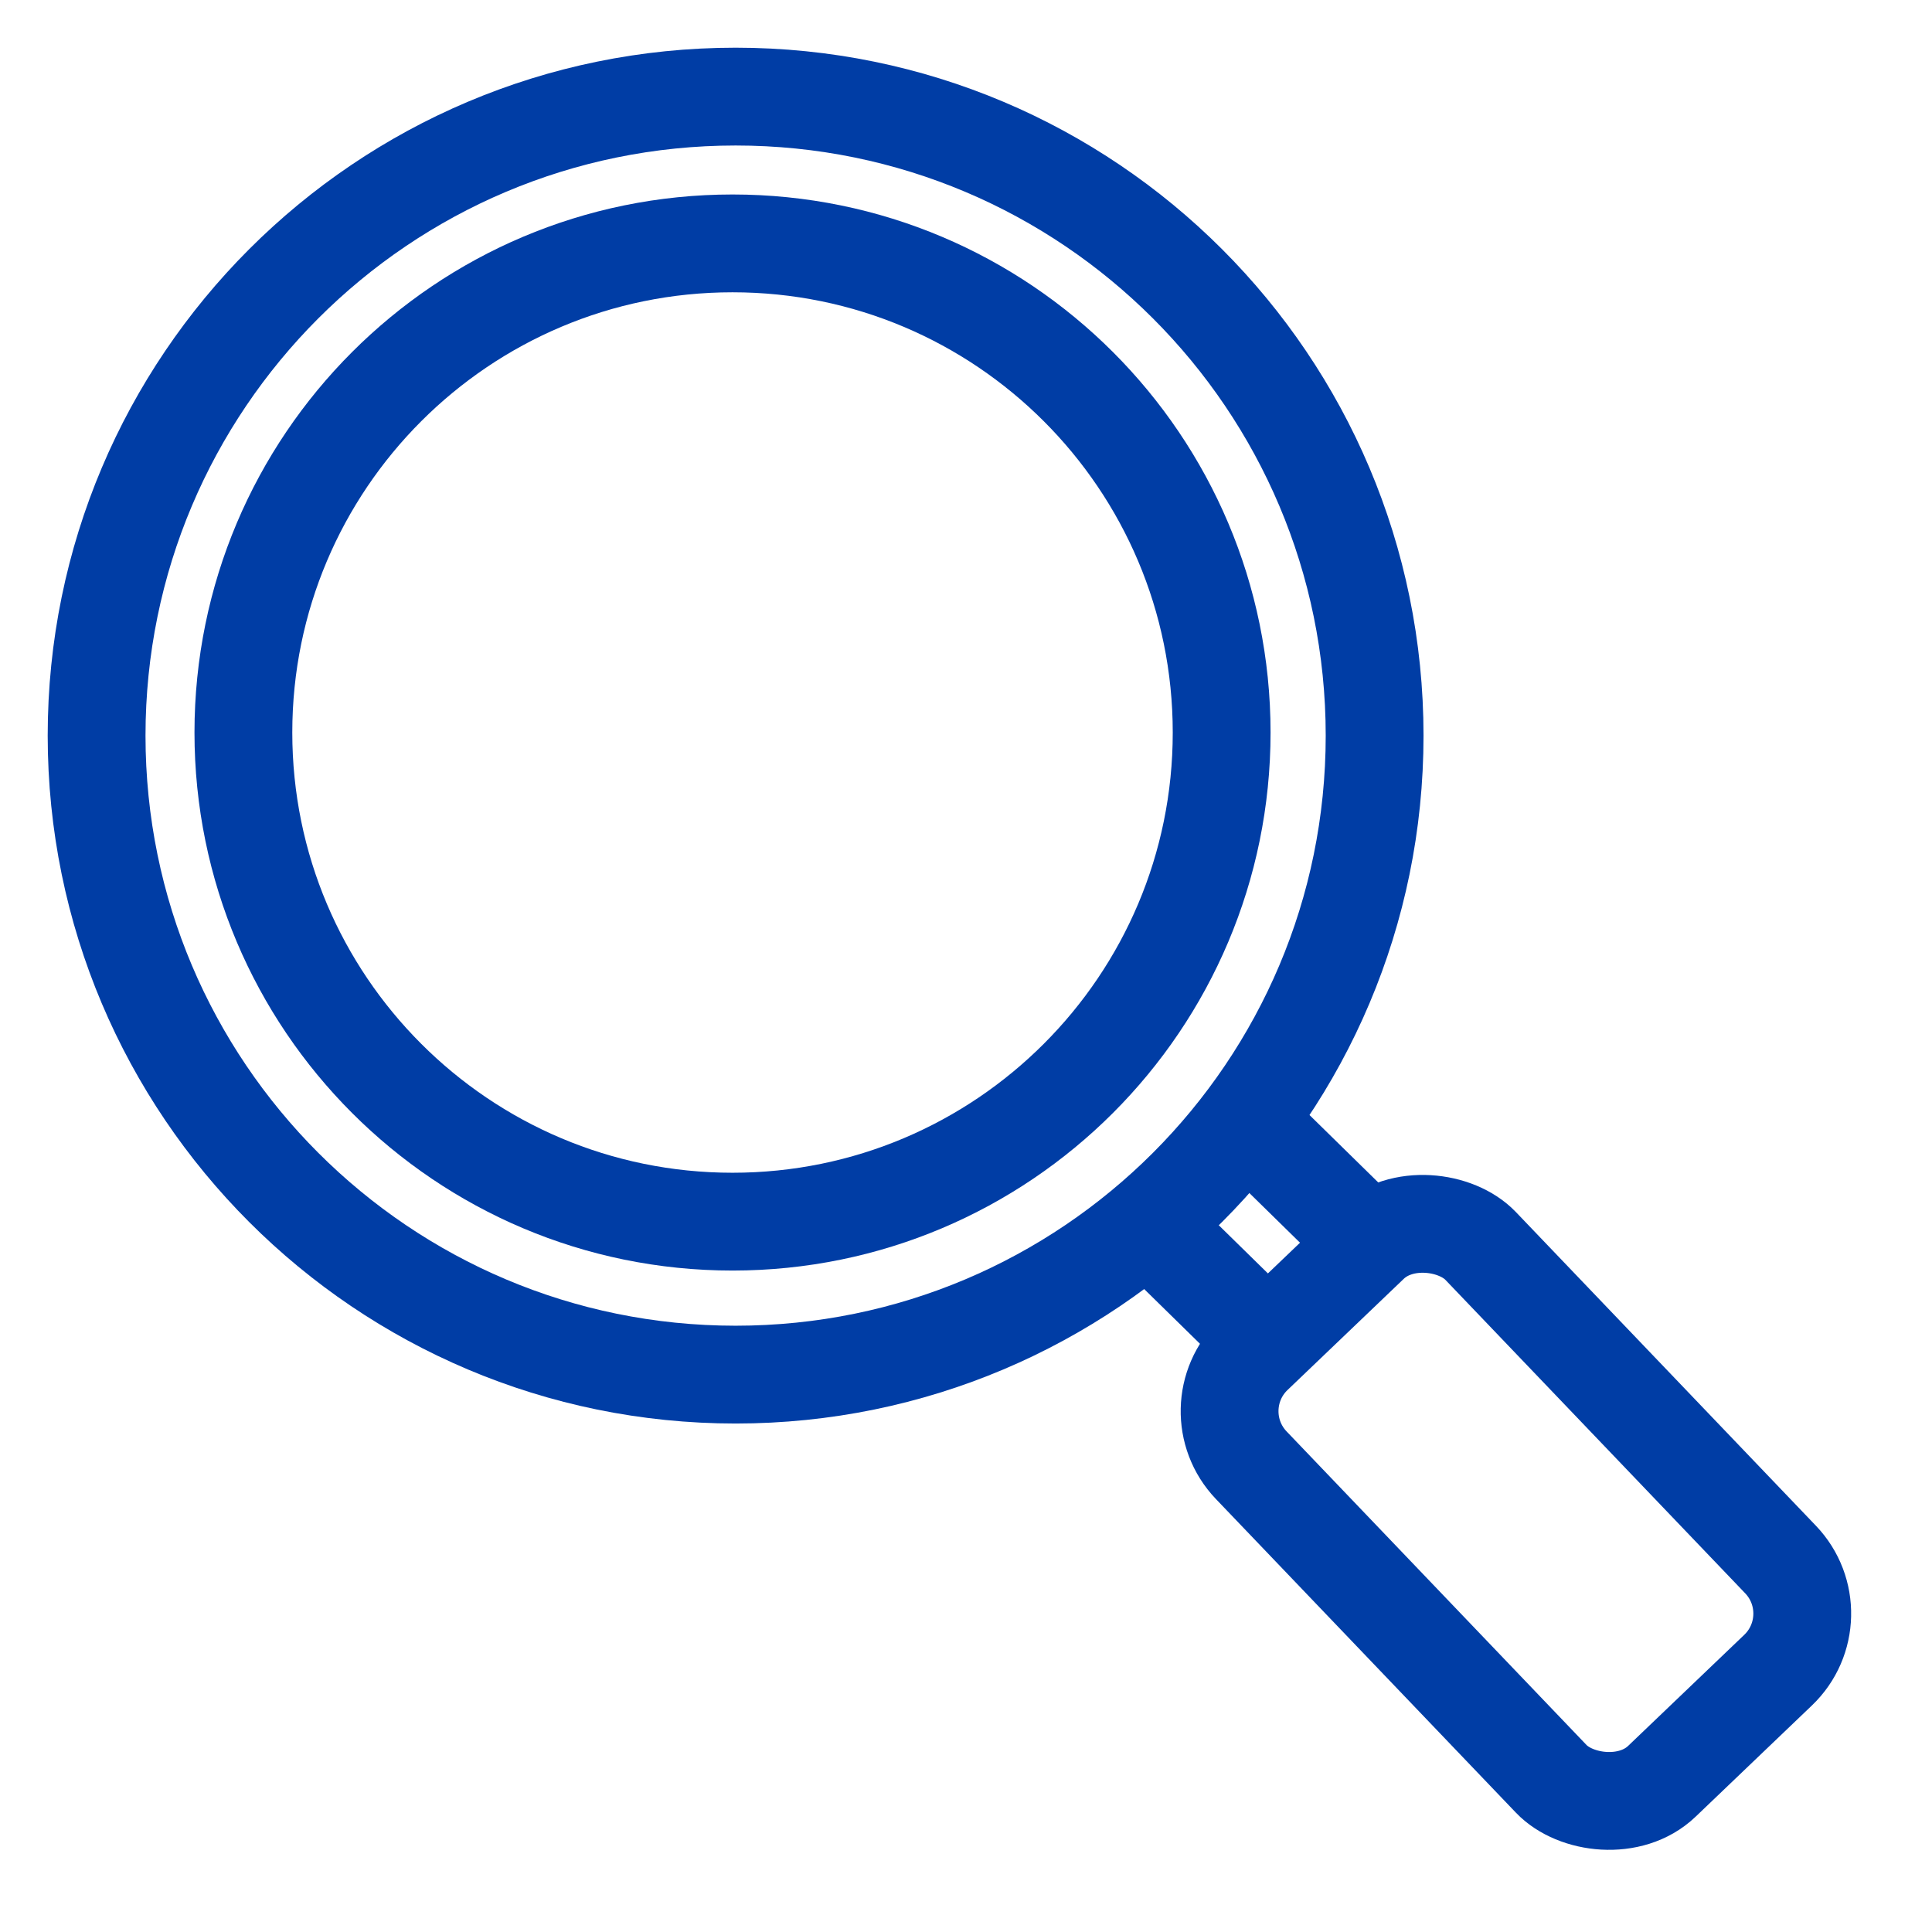 <svg width="40" height="40" viewBox="0 0 40 40" fill="none" xmlns="http://www.w3.org/2000/svg">
<path d="M15.23 28.46C22.537 28.46 28.46 22.537 28.46 15.23C28.46 7.923 22.537 2 15.23 2C7.923 2 2 7.923 2 15.23C2 22.537 7.923 28.46 15.23 28.46Z" stroke="#003DA5" stroke-width="2.025" stroke-miterlimit="10"/>
<path d="M15.166 25.293C20.759 25.293 25.293 20.759 25.293 15.166C25.293 9.573 20.759 5.039 15.166 5.039C9.573 5.039 5.039 9.573 5.039 15.166C5.039 20.759 9.573 25.293 15.166 25.293Z" stroke="#003DA5" stroke-width="2.025" stroke-miterlimit="10"/>
<path d="M23.648 25.471L23.713 25.54" stroke="#003DA5" stroke-width="2.025" stroke-miterlimit="10"/>
<path d="M26.876 28.396L23.939 25.516" stroke="#003DA5" stroke-width="2.025" stroke-miterlimit="10"/>
<path d="M28.958 26.314L26.021 23.434" stroke="#003DA5" stroke-width="2.025" stroke-miterlimit="10"/>
<rect x="24.787" y="29.166" width="6.57" height="12.224" rx="1.62" transform="rotate(-43.725 24.787 29.166)" stroke="#003DA5" stroke-width="2.025"/>
</svg>
